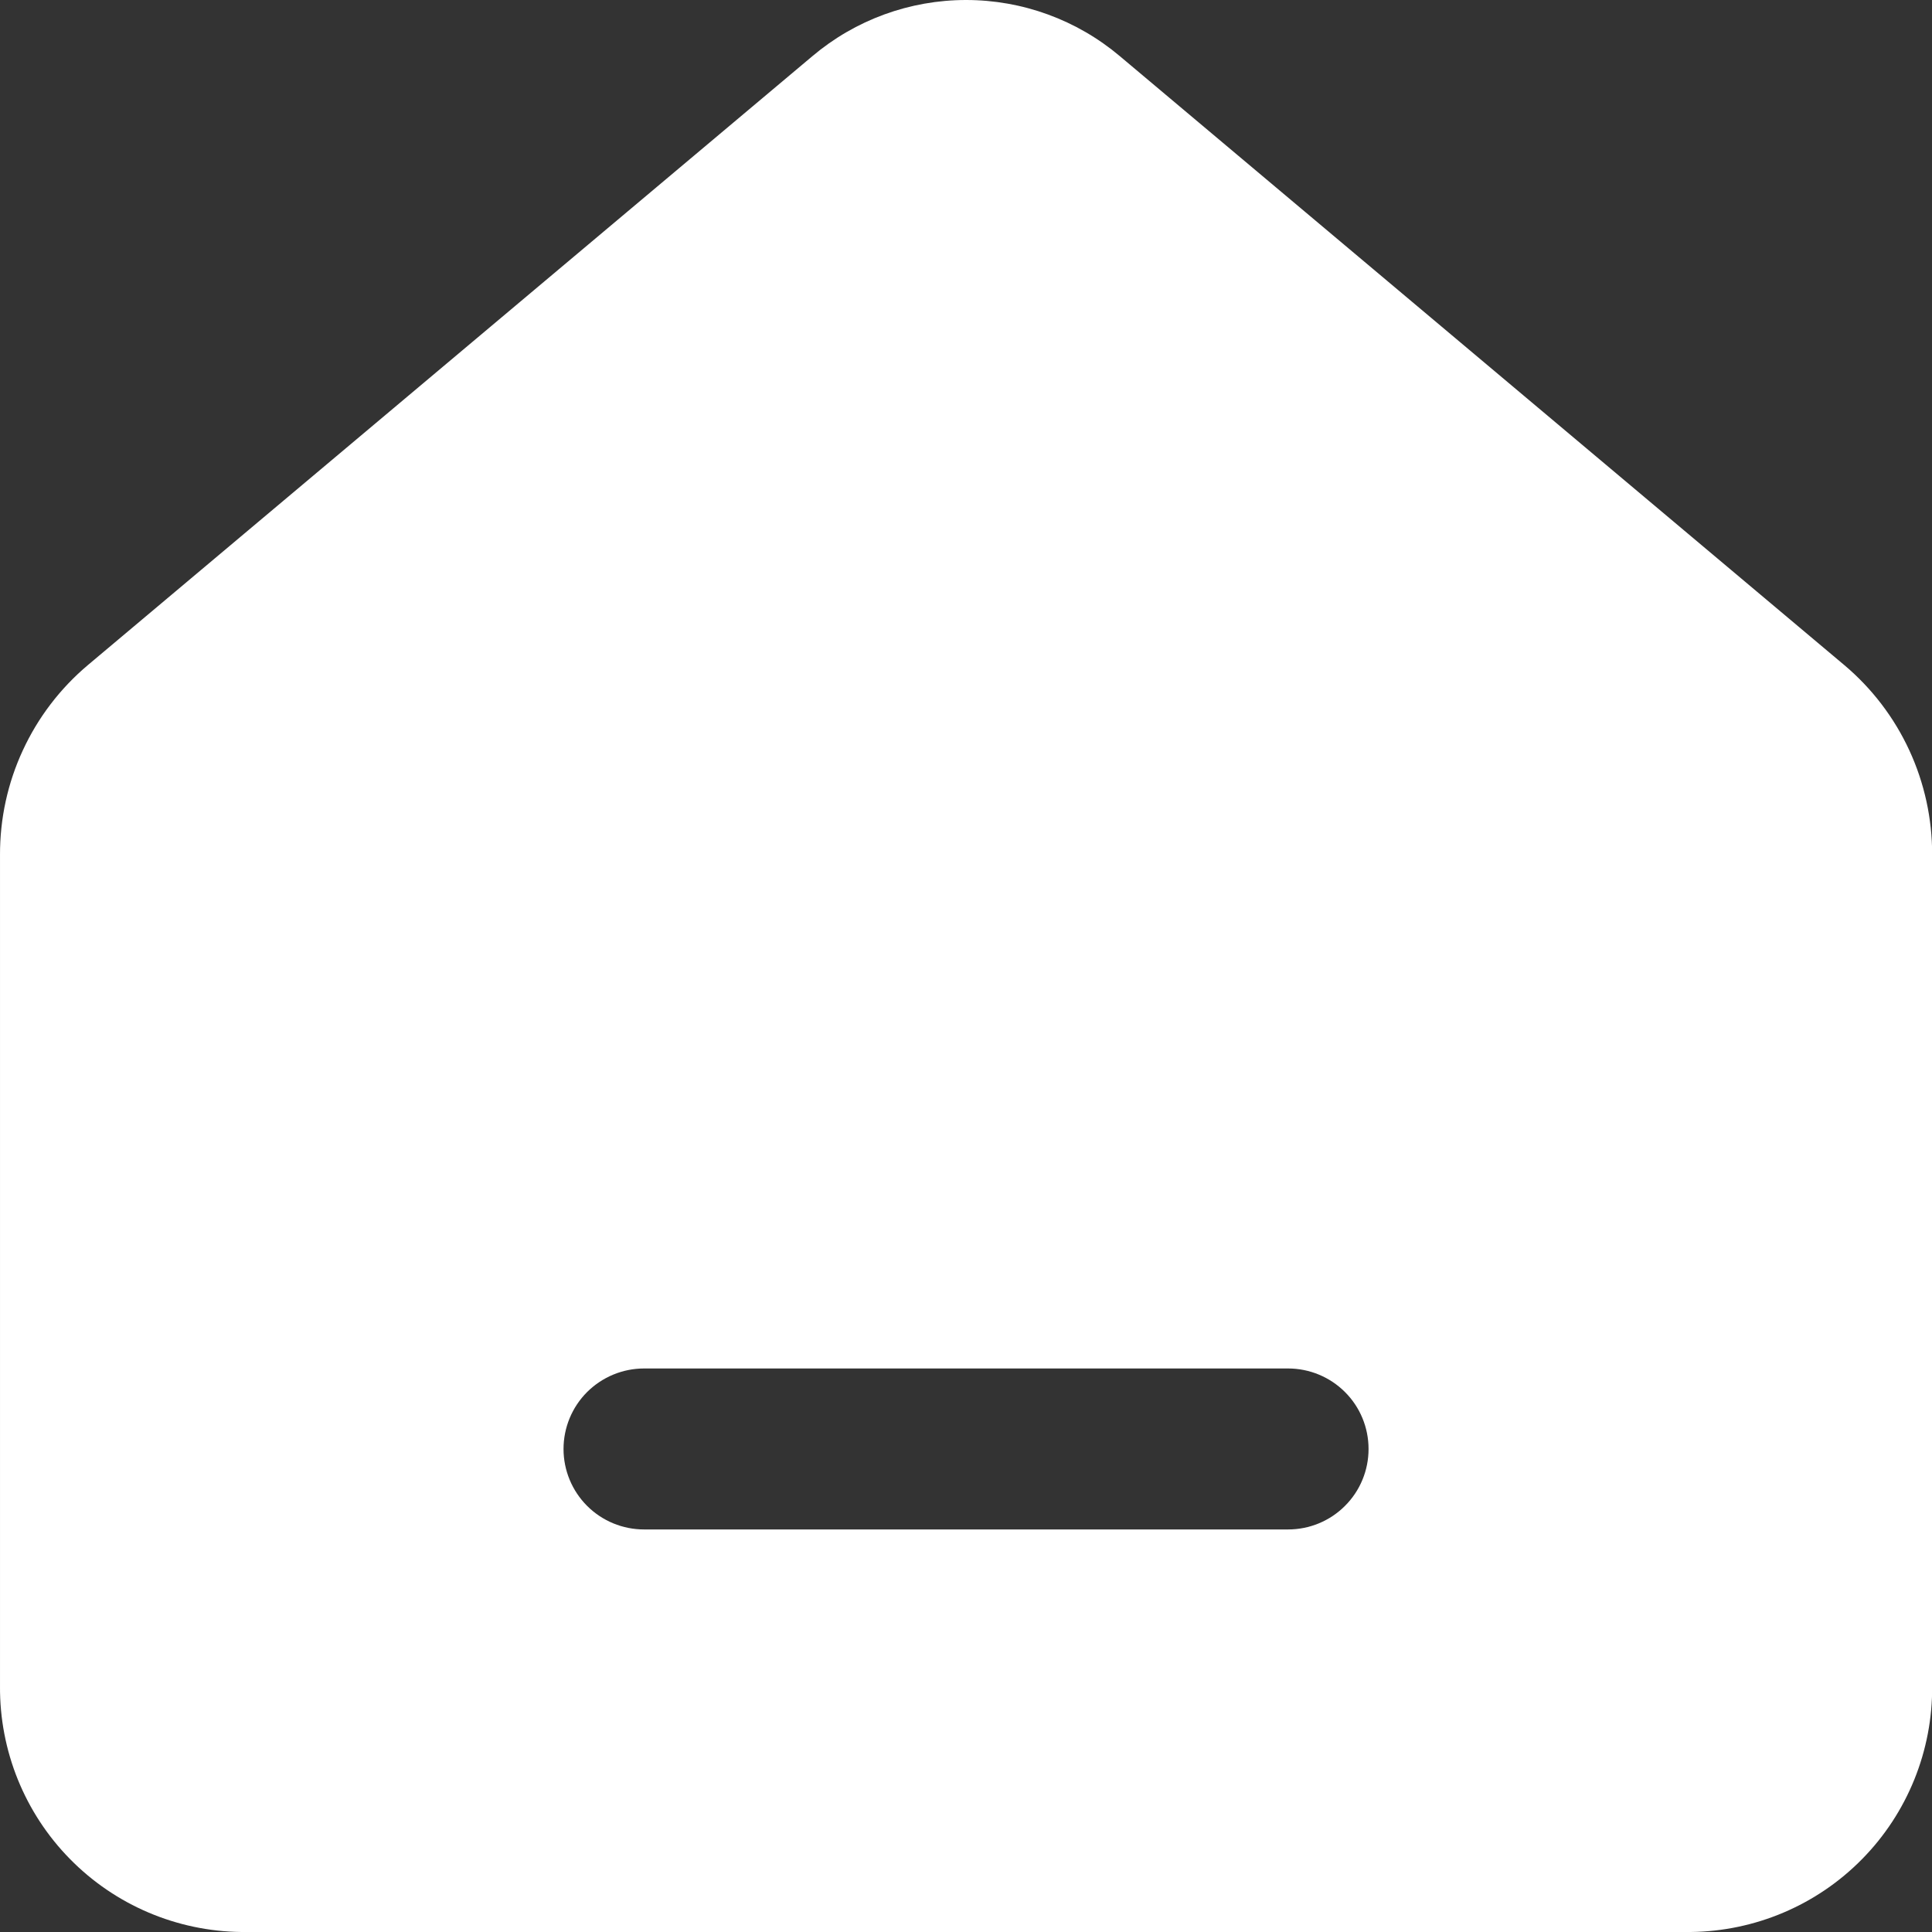 <?xml version="1.0" encoding="UTF-8"?> <svg xmlns="http://www.w3.org/2000/svg" width="25" height="25" viewBox="0 0 25 25" fill="none"><rect x="0" y="0" width="25" height="25" fill="#333333" stroke="none"/><path d="M23.866 8.607L14.491 0.727C13.934 0.257 13.229 0 12.501 0C11.773 0 11.068 0.257 10.512 0.727L1.136 8.607C0.779 8.908 0.492 9.284 0.296 9.708C0.099 10.132 -0.001 10.594 9.67131e-05 11.061V21.818C-0.006 22.654 0.319 23.459 0.905 24.055C1.491 24.652 2.289 24.991 3.125 25H21.876C22.712 24.991 23.511 24.652 24.097 24.055C24.683 23.459 25.008 22.654 25.002 21.818V11.061C25.003 10.594 24.902 10.132 24.706 9.708C24.51 9.284 24.223 8.908 23.866 8.607ZM16.668 19.791H8.334C8.058 19.791 7.793 19.682 7.597 19.486C7.402 19.291 7.292 19.026 7.292 18.75C7.292 18.473 7.402 18.208 7.597 18.013C7.793 17.818 8.058 17.708 8.334 17.708H16.668C16.944 17.708 17.209 17.818 17.404 18.013C17.6 18.208 17.709 18.473 17.709 18.75C17.709 19.026 17.6 19.291 17.404 19.486C17.209 19.682 16.944 19.791 16.668 19.791Z" fill="white"></path></svg> 